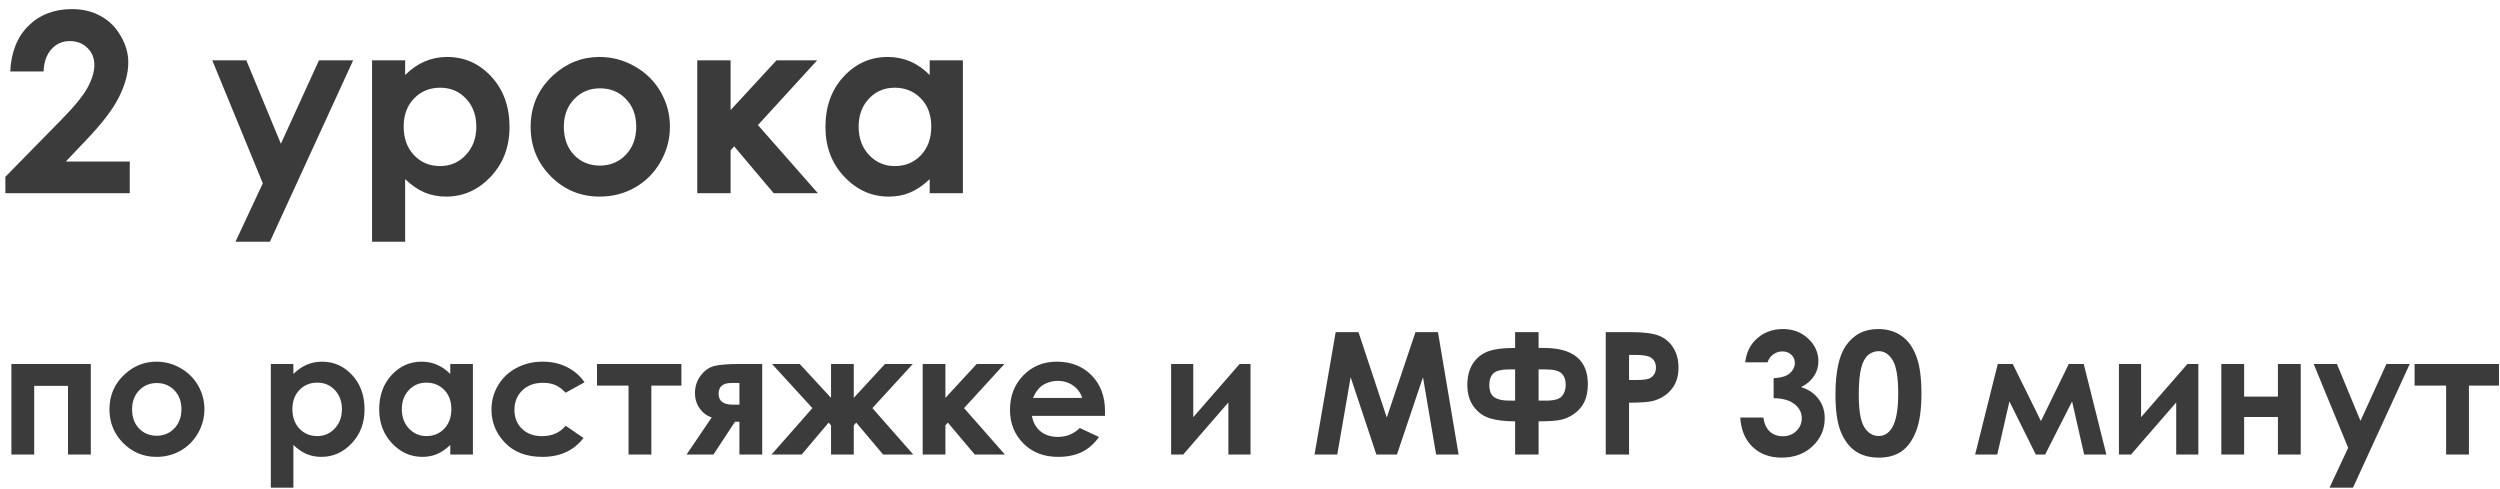 <?xml version="1.0" encoding="UTF-8"?> <svg xmlns="http://www.w3.org/2000/svg" width="220" height="43" viewBox="0 0 220 43" fill="none"><path d="M3.835 6.29H0.902C0.981 4.586 1.515 3.246 2.503 2.272C3.498 1.291 4.773 0.801 6.327 0.801C7.287 0.801 8.132 1.005 8.862 1.413C9.6 1.814 10.187 2.398 10.624 3.164C11.068 3.923 11.29 4.697 11.29 5.484C11.29 6.423 11.021 7.432 10.484 8.514C9.954 9.595 8.98 10.873 7.562 12.349L5.79 14.218H11.419V17H0.473V15.56L5.36 10.576C6.542 9.38 7.326 8.421 7.713 7.697C8.107 6.967 8.304 6.308 8.304 5.721C8.304 5.112 8.1 4.611 7.691 4.217C7.29 3.816 6.771 3.615 6.134 3.615C5.489 3.615 4.952 3.855 4.522 4.335C4.093 4.815 3.864 5.466 3.835 6.29ZM18.681 5.312H21.678L24.718 12.649L28.069 5.312H31.077L23.751 21.275H20.722L23.128 16.13L18.681 5.312ZM35.653 5.312V6.602C36.183 6.072 36.756 5.674 37.372 5.409C37.988 5.144 38.647 5.012 39.349 5.012C40.874 5.012 42.17 5.588 43.237 6.741C44.304 7.894 44.838 9.373 44.838 11.178C44.838 12.918 44.286 14.375 43.184 15.55C42.081 16.717 40.774 17.301 39.263 17.301C38.59 17.301 37.963 17.183 37.383 16.946C36.803 16.703 36.226 16.309 35.653 15.765V21.275H32.742V5.312H35.653ZM38.736 7.719C37.812 7.719 37.046 8.034 36.438 8.664C35.829 9.294 35.524 10.118 35.524 11.135C35.524 12.173 35.829 13.015 36.438 13.659C37.046 14.296 37.812 14.615 38.736 14.615C39.632 14.615 40.383 14.289 40.992 13.638C41.608 12.986 41.916 12.155 41.916 11.146C41.916 10.143 41.615 9.323 41.014 8.686C40.412 8.041 39.653 7.719 38.736 7.719ZM52.755 5.012C53.858 5.012 54.893 5.287 55.859 5.839C56.833 6.39 57.592 7.139 58.137 8.084C58.681 9.029 58.953 10.05 58.953 11.146C58.953 12.248 58.677 13.28 58.126 14.239C57.582 15.199 56.837 15.951 55.892 16.495C54.946 17.032 53.904 17.301 52.766 17.301C51.09 17.301 49.658 16.706 48.469 15.518C47.287 14.322 46.696 12.871 46.696 11.167C46.696 9.341 47.366 7.819 48.705 6.602C49.88 5.542 51.23 5.012 52.755 5.012ZM52.798 7.772C51.888 7.772 51.129 8.091 50.52 8.729C49.919 9.359 49.618 10.168 49.618 11.156C49.618 12.173 49.915 12.997 50.51 13.627C51.111 14.257 51.87 14.572 52.787 14.572C53.704 14.572 54.467 14.254 55.075 13.616C55.684 12.979 55.988 12.159 55.988 11.156C55.988 10.154 55.688 9.341 55.086 8.718C54.492 8.088 53.729 7.772 52.798 7.772ZM61.359 5.312H64.292V9.685L68.331 5.312H71.908L66.698 11.006L71.973 17H68.084L64.603 12.875L64.292 13.24V17H61.359V5.312ZM81.812 5.312H84.734V17H81.812V15.765C81.24 16.309 80.663 16.703 80.083 16.946C79.51 17.183 78.887 17.301 78.214 17.301C76.703 17.301 75.396 16.717 74.293 15.55C73.19 14.375 72.639 12.918 72.639 11.178C72.639 9.373 73.172 7.894 74.239 6.741C75.306 5.588 76.603 5.012 78.128 5.012C78.83 5.012 79.489 5.144 80.105 5.409C80.72 5.674 81.29 6.072 81.812 6.602V5.312ZM78.73 7.719C77.82 7.719 77.064 8.041 76.463 8.686C75.861 9.323 75.561 10.143 75.561 11.146C75.561 12.155 75.865 12.986 76.474 13.638C77.09 14.289 77.845 14.615 78.74 14.615C79.664 14.615 80.43 14.296 81.039 13.659C81.648 13.015 81.952 12.173 81.952 11.135C81.952 10.118 81.648 9.294 81.039 8.664C80.43 8.034 79.66 7.719 78.73 7.719ZM3.01 40H1.003V32.031H7.991V40H5.984V33.958H3.01V40ZM13.762 31.826C14.514 31.826 15.22 32.014 15.879 32.39C16.543 32.766 17.061 33.276 17.432 33.921C17.803 34.565 17.988 35.261 17.988 36.008C17.988 36.76 17.8 37.463 17.424 38.118C17.053 38.772 16.545 39.285 15.901 39.656C15.256 40.022 14.546 40.205 13.77 40.205C12.627 40.205 11.65 39.8 10.84 38.989C10.034 38.174 9.631 37.185 9.631 36.023C9.631 34.778 10.088 33.74 11.001 32.91C11.802 32.188 12.722 31.826 13.762 31.826ZM13.791 33.709C13.171 33.709 12.654 33.926 12.239 34.36C11.829 34.79 11.623 35.342 11.623 36.016C11.623 36.709 11.826 37.27 12.231 37.7C12.642 38.13 13.159 38.345 13.784 38.345C14.409 38.345 14.929 38.127 15.344 37.693C15.759 37.258 15.967 36.699 15.967 36.016C15.967 35.332 15.762 34.778 15.352 34.353C14.946 33.923 14.426 33.709 13.791 33.709ZM25.818 32.031V32.91C26.179 32.549 26.57 32.278 26.99 32.097C27.41 31.916 27.859 31.826 28.337 31.826C29.377 31.826 30.261 32.219 30.989 33.005C31.716 33.791 32.08 34.8 32.08 36.03C32.08 37.217 31.704 38.21 30.952 39.011C30.2 39.807 29.309 40.205 28.279 40.205C27.82 40.205 27.393 40.124 26.997 39.963C26.602 39.797 26.209 39.529 25.818 39.158V42.915H23.833V32.031H25.818ZM27.92 33.672C27.29 33.672 26.768 33.887 26.352 34.316C25.938 34.746 25.73 35.308 25.73 36.001C25.73 36.709 25.938 37.283 26.352 37.722C26.768 38.157 27.29 38.374 27.92 38.374C28.53 38.374 29.043 38.152 29.458 37.708C29.878 37.263 30.088 36.697 30.088 36.008C30.088 35.325 29.883 34.766 29.473 34.331C29.062 33.892 28.545 33.672 27.92 33.672ZM39.624 32.031H41.616V40H39.624V39.158C39.233 39.529 38.84 39.797 38.445 39.963C38.054 40.124 37.629 40.205 37.17 40.205C36.14 40.205 35.249 39.807 34.497 39.011C33.745 38.21 33.369 37.217 33.369 36.03C33.369 34.8 33.733 33.791 34.46 33.005C35.188 32.219 36.072 31.826 37.112 31.826C37.59 31.826 38.04 31.916 38.459 32.097C38.879 32.278 39.268 32.549 39.624 32.91V32.031ZM37.522 33.672C36.902 33.672 36.387 33.892 35.977 34.331C35.566 34.766 35.361 35.325 35.361 36.008C35.361 36.697 35.569 37.263 35.984 37.708C36.404 38.152 36.919 38.374 37.529 38.374C38.159 38.374 38.682 38.157 39.097 37.722C39.512 37.283 39.719 36.709 39.719 36.001C39.719 35.308 39.512 34.746 39.097 34.316C38.682 33.887 38.157 33.672 37.522 33.672ZM51.438 33.643L49.775 34.558C49.463 34.231 49.153 34.004 48.845 33.877C48.542 33.75 48.186 33.687 47.776 33.687C47.029 33.687 46.423 33.911 45.959 34.36C45.501 34.805 45.271 35.376 45.271 36.074C45.271 36.753 45.493 37.307 45.938 37.737C46.382 38.166 46.965 38.381 47.688 38.381C48.581 38.381 49.277 38.076 49.775 37.466L51.35 38.542C50.496 39.651 49.29 40.205 47.732 40.205C46.331 40.205 45.232 39.79 44.436 38.96C43.645 38.13 43.249 37.158 43.249 36.045C43.249 35.273 43.442 34.563 43.828 33.914C44.214 33.264 44.751 32.754 45.44 32.383C46.133 32.012 46.907 31.826 47.761 31.826C48.552 31.826 49.263 31.985 49.893 32.302C50.523 32.615 51.038 33.062 51.438 33.643ZM52.537 32.031H59.963V33.935H57.319V40H55.312V33.935H52.537V32.031ZM62.629 36.733C62.2 36.592 61.846 36.326 61.567 35.935C61.294 35.54 61.157 35.095 61.157 34.602C61.157 34.011 61.326 33.494 61.663 33.049C61.999 32.605 62.4 32.324 62.864 32.207C63.333 32.09 64.062 32.031 65.054 32.031H67.075V40H65.068V37.114H64.68L62.783 40H60.417L62.629 36.733ZM65.068 35.613V33.701H64.373C63.616 33.701 63.237 34.019 63.237 34.653C63.237 35.293 63.66 35.613 64.504 35.613H65.068ZM73.132 37.437L72.92 37.188L70.547 40H67.895L71.492 35.913L67.939 32.031H70.378L73.132 35.012V32.031H75.132V35.012L77.878 32.031H80.325L76.772 35.913L80.369 40H77.717L75.344 37.188L75.132 37.437V40H73.132V37.437ZM81.196 32.031H83.196V35.012L85.95 32.031H88.389L84.836 35.913L88.433 40H85.781L83.408 37.188L83.196 37.437V40H81.196V32.031ZM97.236 36.594H90.813C90.906 37.161 91.152 37.612 91.553 37.949C91.958 38.281 92.473 38.447 93.098 38.447C93.845 38.447 94.487 38.186 95.024 37.664L96.709 38.455C96.289 39.05 95.786 39.492 95.2 39.78C94.614 40.063 93.918 40.205 93.113 40.205C91.863 40.205 90.845 39.812 90.059 39.026C89.272 38.235 88.879 37.246 88.879 36.06C88.879 34.844 89.27 33.835 90.051 33.035C90.837 32.229 91.821 31.826 93.003 31.826C94.258 31.826 95.278 32.229 96.064 33.035C96.851 33.835 97.244 34.895 97.244 36.213L97.236 36.594ZM95.23 35.02C95.098 34.575 94.836 34.214 94.446 33.935C94.06 33.657 93.611 33.518 93.098 33.518C92.541 33.518 92.053 33.674 91.633 33.987C91.37 34.182 91.126 34.526 90.901 35.02H95.23ZM104.121 40H103.059V32.031H105.007V36.711L109.087 32.031H110.046V40H108.098V35.415L104.121 40ZM117.539 29.226H119.546L122.036 36.741L124.563 29.226H126.541L128.357 40H126.379L125.222 33.196L122.93 40H121.121L118.857 33.196L117.678 40H115.679L117.539 29.226ZM135.396 29.226V30.618H135.85C138.438 30.618 139.731 31.685 139.731 33.818C139.731 34.424 139.629 34.939 139.424 35.364C139.224 35.784 138.926 36.133 138.53 36.411C138.14 36.685 137.734 36.865 137.314 36.953C136.899 37.036 136.26 37.078 135.396 37.078V40H133.33V37.078C132.427 37.078 131.685 36.987 131.104 36.807C130.527 36.626 130.054 36.284 129.683 35.781C129.312 35.273 129.126 34.639 129.126 33.877C129.126 33.159 129.275 32.554 129.573 32.06C129.871 31.567 130.291 31.204 130.833 30.969C131.379 30.735 132.212 30.618 133.33 30.618V29.226H135.396ZM133.33 32.507H132.854C132.136 32.507 131.658 32.624 131.418 32.859C131.179 33.088 131.06 33.425 131.06 33.87C131.06 34.392 131.204 34.753 131.492 34.954C131.785 35.154 132.212 35.254 132.773 35.254H133.33V32.507ZM135.396 32.507V35.254H136.069C136.763 35.254 137.222 35.124 137.446 34.866C137.671 34.607 137.783 34.27 137.783 33.855C137.783 33.43 137.664 33.101 137.424 32.866C137.19 32.627 136.714 32.507 135.996 32.507H135.396ZM141.306 29.226H143.481C144.658 29.226 145.505 29.336 146.023 29.556C146.545 29.77 146.956 30.122 147.253 30.61C147.556 31.094 147.708 31.675 147.708 32.353C147.708 33.105 147.51 33.73 147.114 34.228C146.724 34.727 146.191 35.073 145.518 35.269C145.122 35.381 144.402 35.437 143.357 35.437V40H141.306V29.226ZM143.357 33.438H144.009C144.521 33.438 144.878 33.401 145.078 33.328C145.278 33.254 145.435 33.135 145.547 32.969C145.664 32.798 145.723 32.593 145.723 32.353C145.723 31.939 145.562 31.636 145.239 31.445C145.005 31.304 144.57 31.233 143.936 31.233H143.357V33.438ZM155.544 31.885H153.574C153.677 31.089 153.962 30.449 154.431 29.966C155.085 29.292 155.908 28.955 156.899 28.955C157.783 28.955 158.523 29.236 159.119 29.797C159.719 30.359 160.02 31.025 160.02 31.797C160.02 32.275 159.888 32.712 159.624 33.108C159.365 33.503 158.987 33.823 158.489 34.067C159.143 34.263 159.653 34.605 160.02 35.093C160.391 35.576 160.576 36.148 160.576 36.807C160.576 37.773 160.22 38.594 159.507 39.268C158.794 39.937 157.886 40.271 156.782 40.271C155.737 40.271 154.885 39.956 154.226 39.326C153.567 38.691 153.206 37.83 153.142 36.741H155.171C155.259 37.297 155.452 37.712 155.75 37.986C156.052 38.254 156.433 38.389 156.892 38.389C157.371 38.389 157.766 38.235 158.079 37.927C158.396 37.62 158.555 37.244 158.555 36.799C158.555 36.311 158.342 35.898 157.917 35.562C157.493 35.225 156.88 35.051 156.079 35.041V33.284C156.572 33.245 156.938 33.169 157.178 33.057C157.422 32.94 157.61 32.781 157.742 32.581C157.878 32.38 157.947 32.168 157.947 31.943C157.947 31.65 157.844 31.409 157.639 31.218C157.434 31.023 157.166 30.925 156.833 30.925C156.541 30.925 156.274 31.016 156.035 31.196C155.796 31.372 155.632 31.602 155.544 31.885ZM165.271 28.955C166.057 28.955 166.733 29.148 167.3 29.534C167.871 29.919 168.311 30.51 168.618 31.306C168.931 32.097 169.087 33.201 169.087 34.617C169.087 36.047 168.928 37.161 168.611 37.956C168.298 38.752 167.876 39.338 167.344 39.714C166.812 40.085 166.14 40.271 165.33 40.271C164.519 40.271 163.838 40.083 163.286 39.707C162.734 39.331 162.302 38.76 161.99 37.993C161.677 37.227 161.521 36.135 161.521 34.719C161.521 32.742 161.826 31.309 162.437 30.42C163.115 29.443 164.06 28.955 165.271 28.955ZM165.322 30.903C164.976 30.903 164.668 31.016 164.399 31.24C164.131 31.46 163.926 31.841 163.784 32.383C163.643 32.925 163.572 33.718 163.572 34.763C163.572 36.126 163.733 37.068 164.055 37.59C164.382 38.108 164.805 38.367 165.322 38.367C165.82 38.367 166.216 38.12 166.509 37.627C166.865 37.031 167.043 36.035 167.043 34.639C167.043 33.223 166.882 32.246 166.56 31.709C166.243 31.172 165.83 30.903 165.322 30.903ZM179.604 37.056L182.051 32.031H183.369L185.361 40H183.406L182.344 35.327L179.971 40H179.15L176.829 35.327L175.759 40H173.811L175.803 32.031H177.122L179.604 37.056ZM187.529 40H186.467V32.031H188.416V36.711L192.495 32.031H193.455V40H191.506V35.415L187.529 40ZM197.483 34.902H200.457V32.031H202.463V40H200.457V36.697H197.483V40H195.476V32.031H197.483V34.902ZM203.606 32.031H205.649L207.722 37.034L210.007 32.031H212.058L207.063 42.915H204.998L206.638 39.407L203.606 32.031ZM212.483 32.031H219.91V33.935H217.266V40H215.259V33.935H212.483V32.031Z" fill="#3B3B3B"></path></svg> 